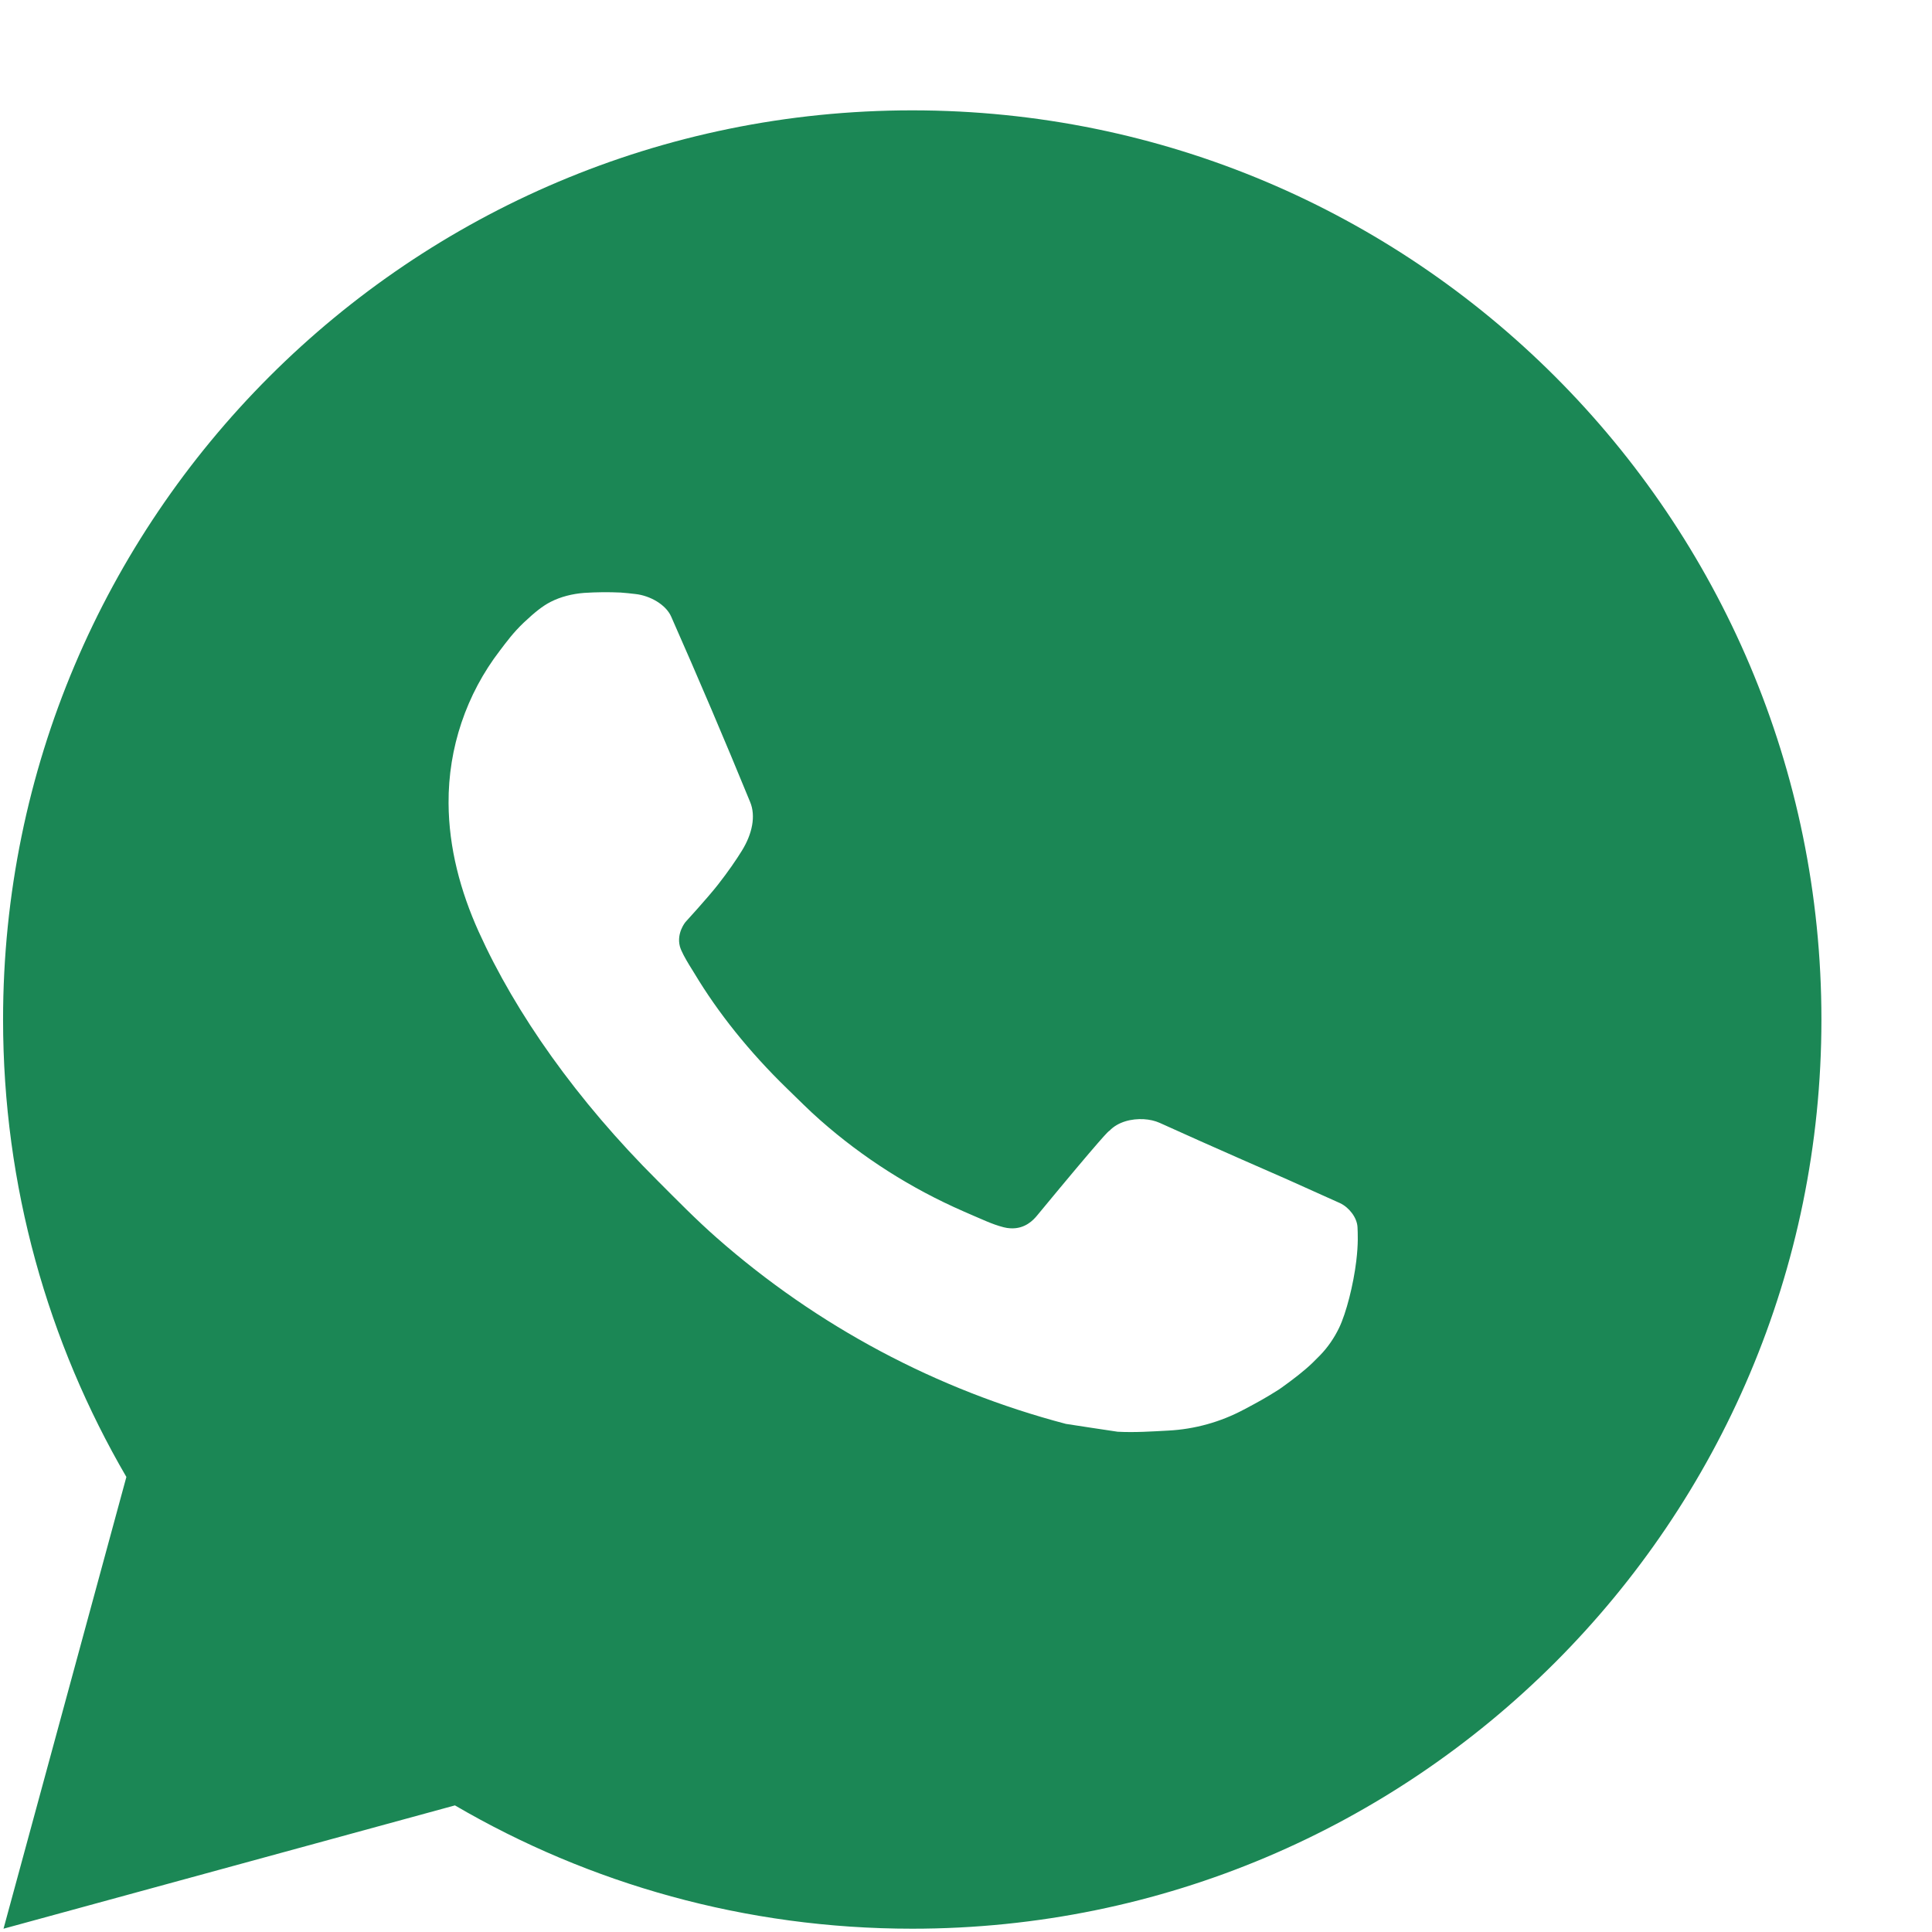 <?xml version="1.0" encoding="UTF-8"?> <svg xmlns="http://www.w3.org/2000/svg" width="17" height="17" viewBox="0 0 17 17" fill="none"><path d="M8.027 0.971C12.446 0.971 16.027 4.552 16.027 8.971C16.027 13.389 12.446 16.971 8.027 16.971C6.56 16.971 5.185 16.576 4.003 15.886L0.031 16.971L1.112 12.996C0.423 11.813 0.027 10.438 0.027 8.971C0.027 4.552 3.609 0.971 8.027 0.971ZM5.14 5.217C5.037 5.225 4.935 5.25 4.843 5.297C4.774 5.333 4.709 5.384 4.608 5.479C4.513 5.57 4.457 5.648 4.399 5.724C4.103 6.109 3.944 6.582 3.947 7.067C3.949 7.46 4.051 7.841 4.212 8.198C4.538 8.92 5.077 9.683 5.788 10.391C5.959 10.562 6.126 10.733 6.307 10.892C7.19 11.669 8.242 12.23 9.379 12.529C9.379 12.529 9.827 12.598 9.834 12.598C9.982 12.606 10.13 12.596 10.279 12.588C10.512 12.576 10.739 12.513 10.945 12.403C11.078 12.333 11.14 12.298 11.251 12.228C11.251 12.228 11.286 12.205 11.351 12.156C11.459 12.075 11.526 12.019 11.616 11.925C11.682 11.857 11.739 11.775 11.783 11.684C11.846 11.553 11.909 11.304 11.934 11.097C11.953 10.939 11.947 10.852 11.945 10.799C11.941 10.713 11.87 10.624 11.792 10.587L11.327 10.378C11.327 10.378 10.632 10.075 10.206 9.881C10.162 9.861 10.113 9.851 10.065 9.848C9.958 9.842 9.838 9.87 9.762 9.95C9.758 9.948 9.705 9.994 9.126 10.695C9.095 10.733 9.02 10.816 8.89 10.808C8.871 10.807 8.851 10.804 8.832 10.799C8.78 10.786 8.729 10.767 8.679 10.746C8.58 10.704 8.545 10.688 8.478 10.659C8.016 10.457 7.592 10.187 7.218 9.857C7.117 9.769 7.024 9.673 6.927 9.58C6.591 9.254 6.316 8.908 6.111 8.566C6.1 8.547 6.083 8.52 6.064 8.49C6.031 8.435 5.994 8.371 5.982 8.326C5.952 8.209 6.031 8.114 6.031 8.114C6.031 8.114 6.226 7.901 6.317 7.785C6.404 7.674 6.479 7.565 6.527 7.487C6.621 7.336 6.651 7.179 6.601 7.058C6.377 6.511 6.145 5.967 5.906 5.426C5.859 5.319 5.719 5.241 5.592 5.227C5.549 5.222 5.506 5.217 5.462 5.214C5.355 5.209 5.248 5.21 5.14 5.217Z" fill="#1B8755"></path></svg> 